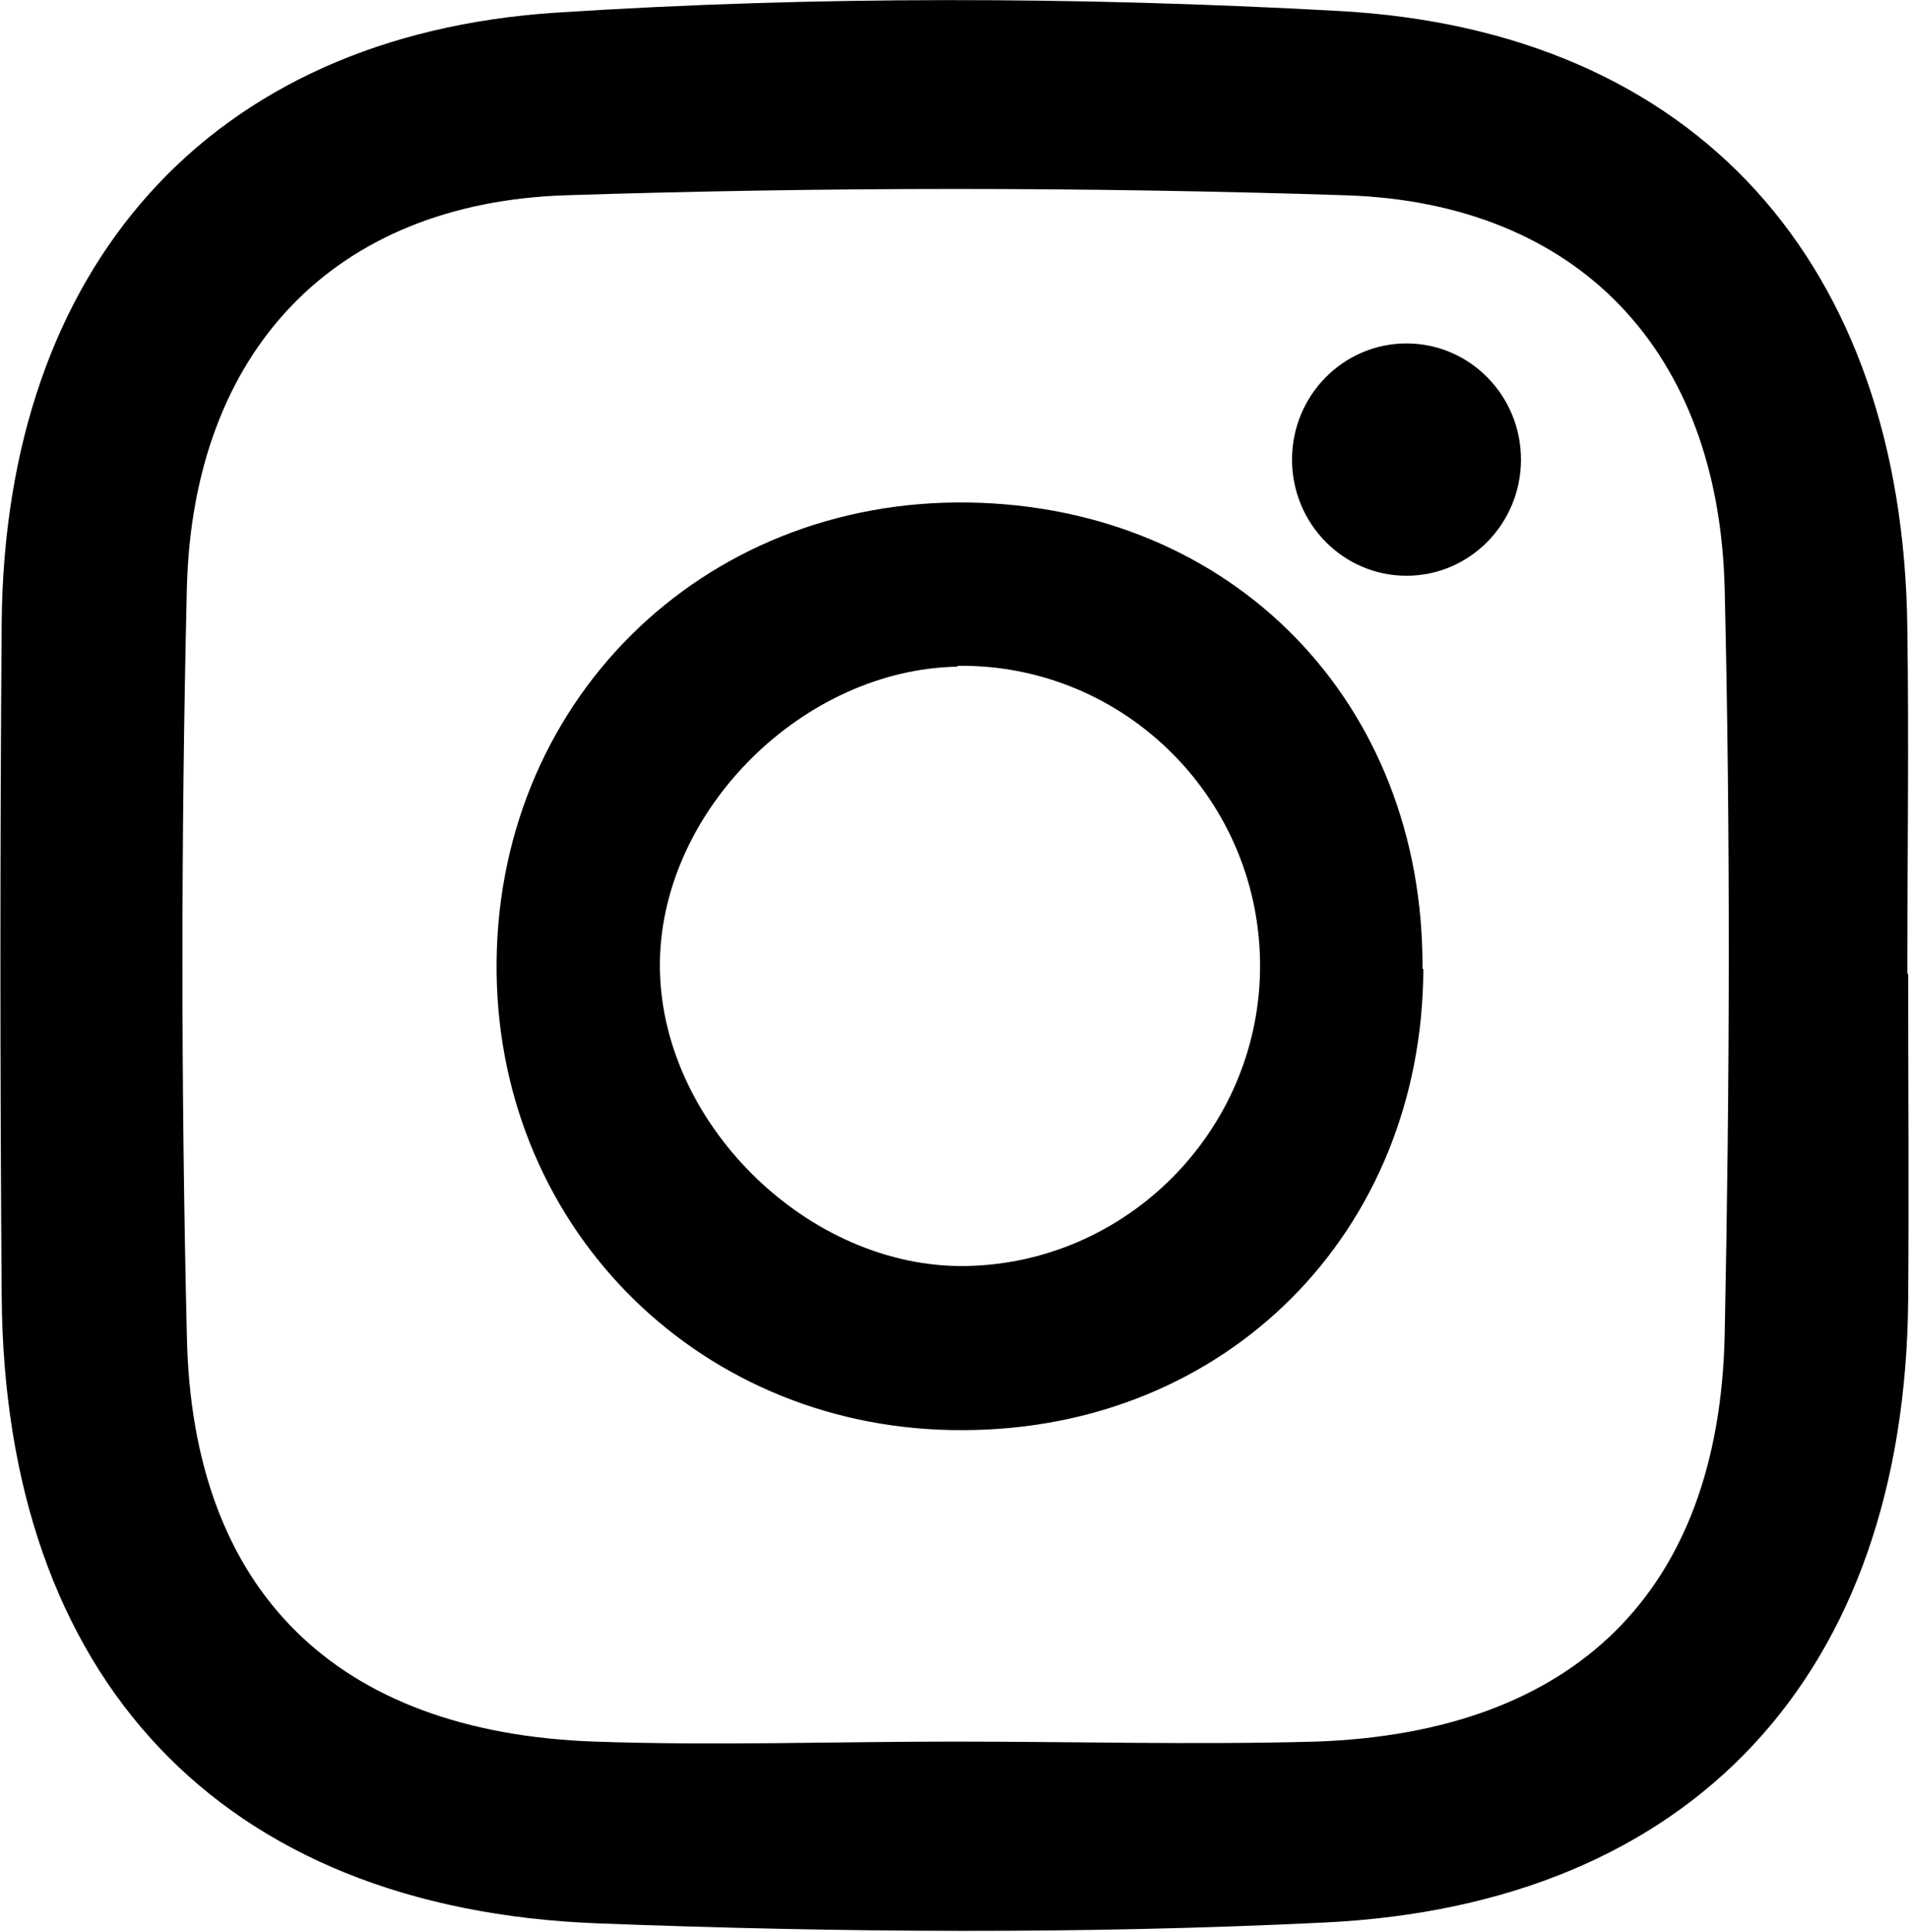<?xml version="1.0" encoding="UTF-8"?><svg id="_レイヤー_2" xmlns="http://www.w3.org/2000/svg" viewBox="0 0 22.68 22.95"><g id="_テキスト"><g><path d="M22.67,11.57c0,1.29,.01,2.59,0,3.88-.04,4.43-2.55,7.18-6.94,7.39-2.87,.14-5.75,.12-8.62,.01C2.61,22.68,.05,19.93,.02,15.39c-.02-2.67-.02-5.33,0-8C.06,3.19,2.47,.42,6.61,.15c3.09-.2,6.2-.19,9.29-.02,4.26,.23,6.71,3.01,6.76,7.33,.02,1.37,0,2.74,0,4.11Zm-11.33,9.12c1.43,0,2.87,.04,4.3,0,3.07-.11,4.78-1.78,4.85-4.82,.06-2.96,.07-5.92,0-8.88-.07-2.82-1.74-4.58-4.5-4.67-3.09-.1-6.18-.1-9.27,0-2.75,.09-4.43,1.85-4.5,4.67-.07,2.96-.07,5.92,0,8.88,.06,3.04,1.78,4.71,4.84,4.82,1.43,.05,2.86,0,4.3,0Z"/><path d="M16.91,11.51c-.01,3.13-2.34,5.47-5.46,5.48-3.09,.02-5.51-2.35-5.55-5.43-.04-3.19,2.42-5.64,5.61-5.59,3.14,.05,5.41,2.38,5.39,5.54Zm-5.53-3.59c-1.83,.03-3.51,1.69-3.54,3.5-.03,1.89,1.75,3.66,3.65,3.62,1.9-.04,3.45-1.6,3.48-3.51,.03-2.01-1.6-3.65-3.6-3.62Z"/><ellipse cx="16.71" cy="5.46" rx="1.36" ry="1.38"/></g></g></svg>